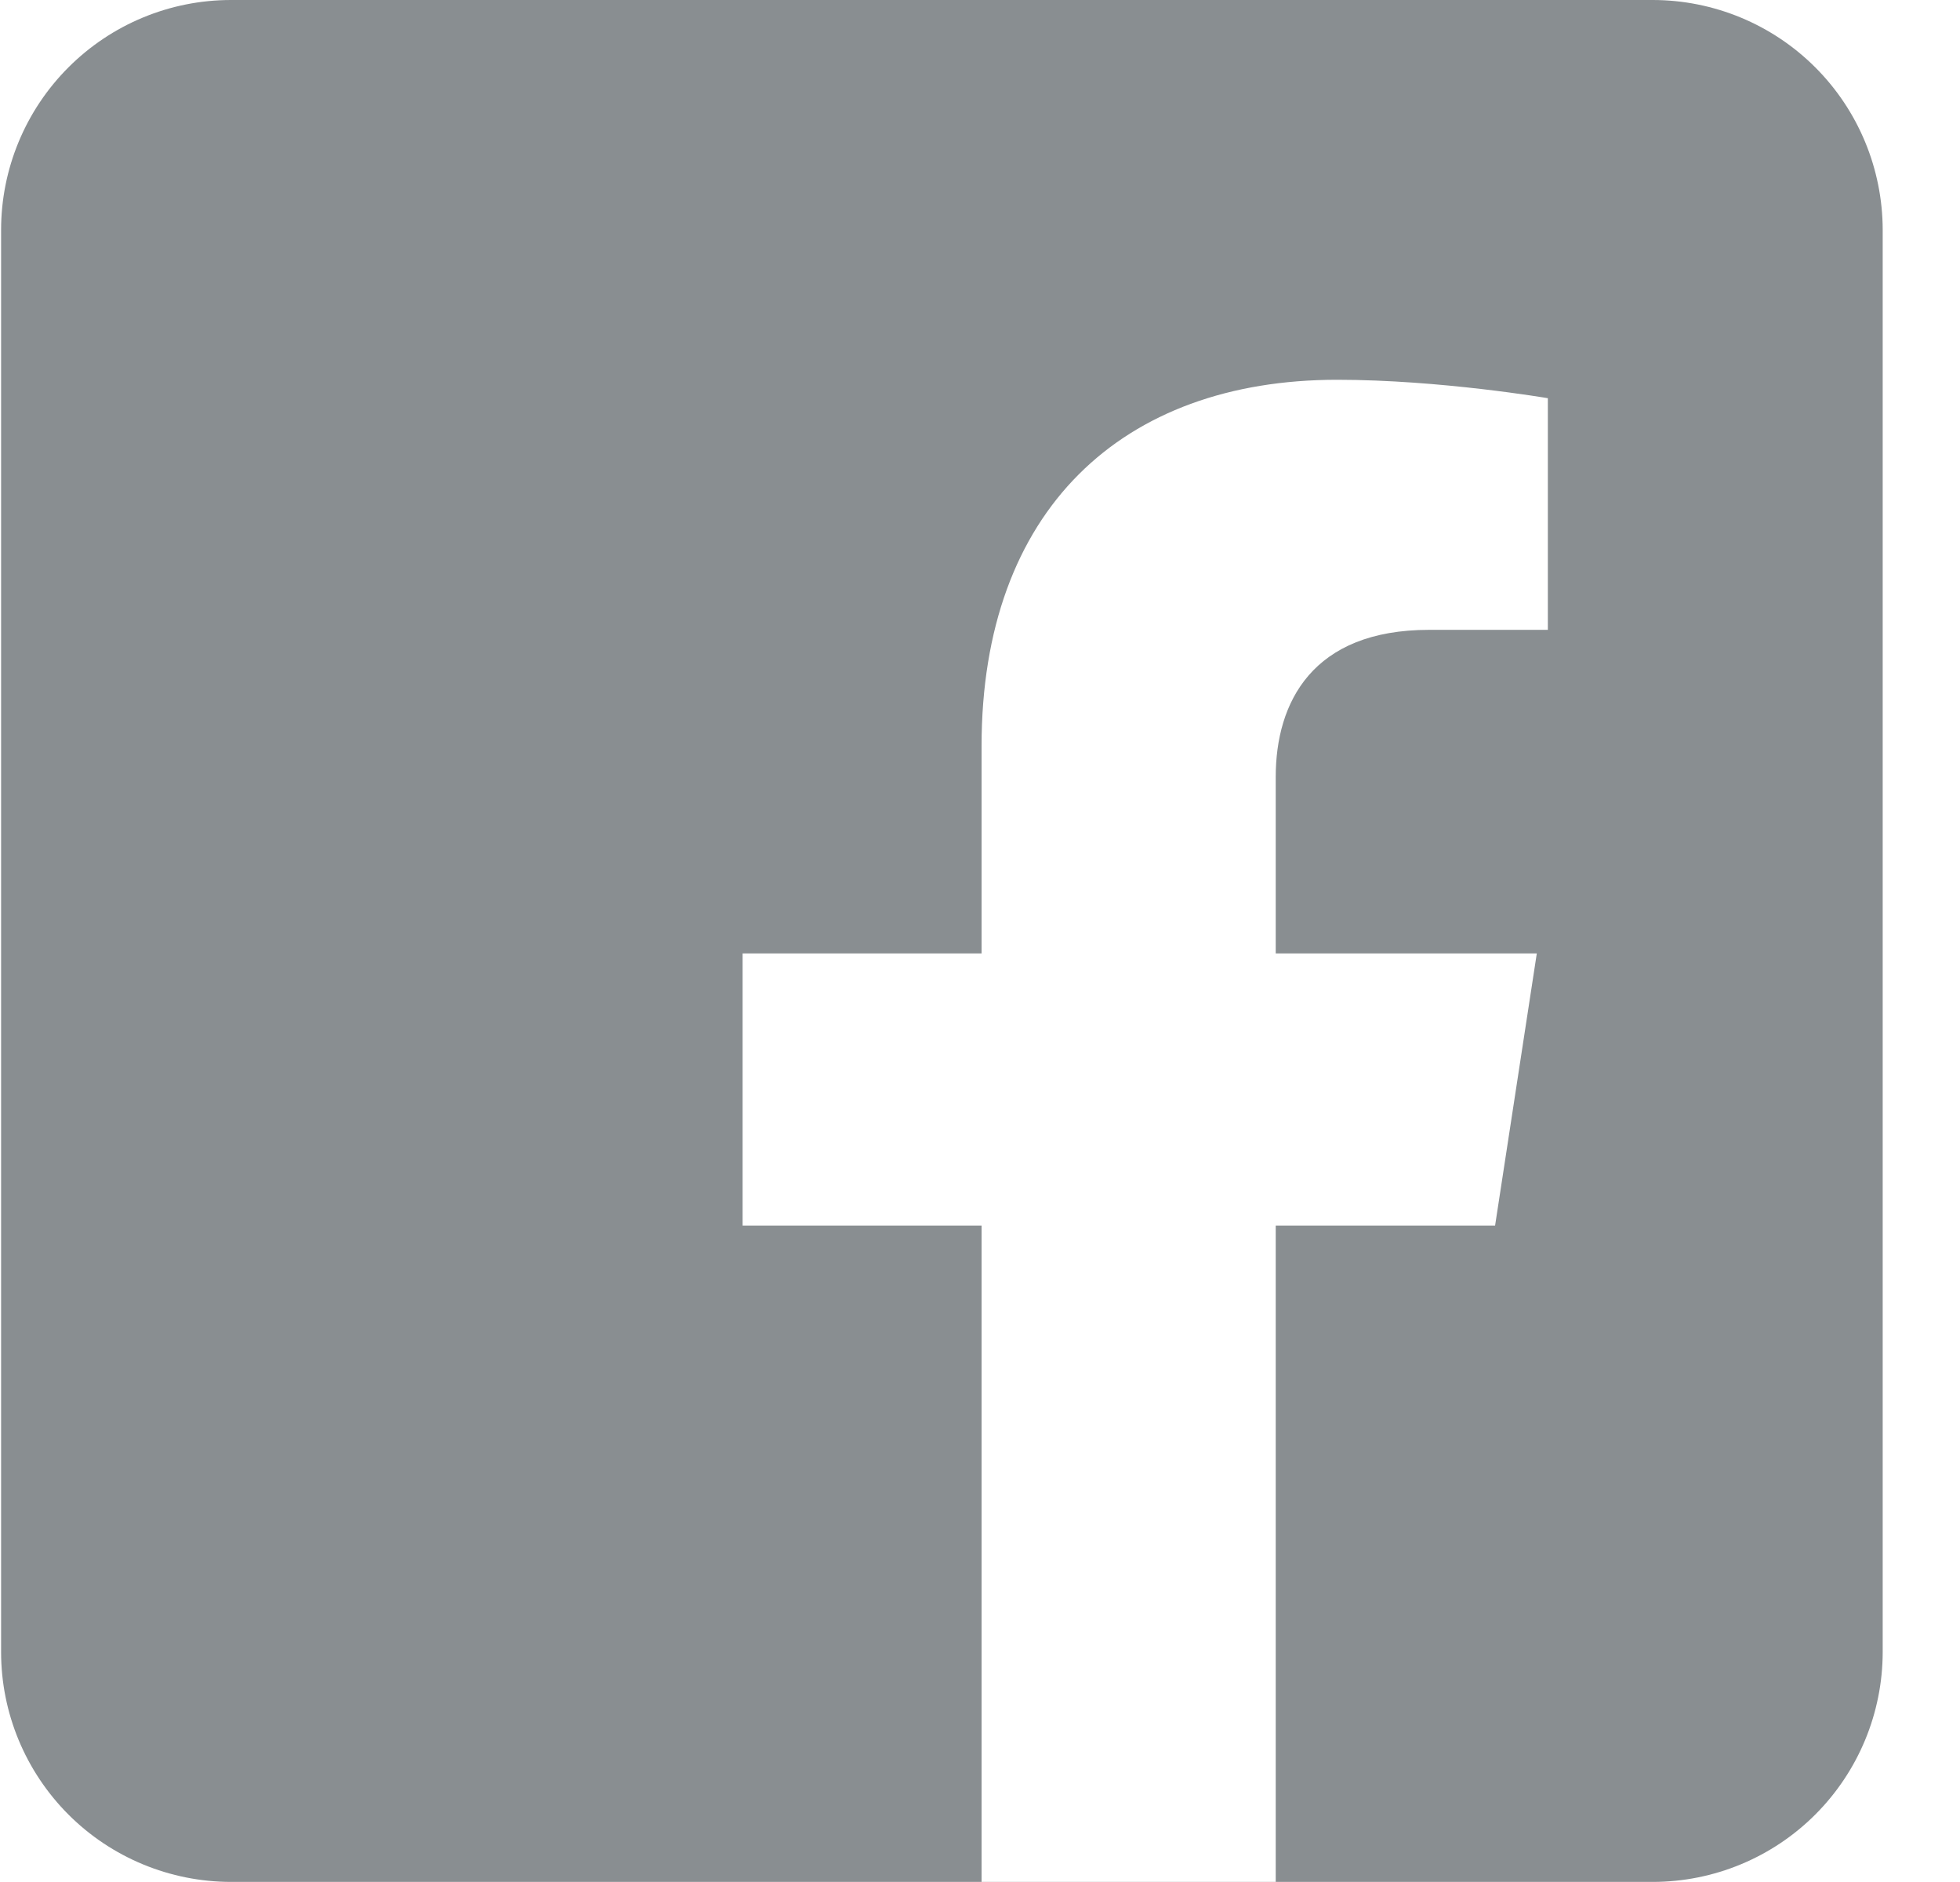 <svg width="25" height="24" viewBox="0 0 25 24" fill="none" xmlns="http://www.w3.org/2000/svg">
<path fill-rule="evenodd" clip-rule="evenodd" d="M21.083 0C21.86 0.001 22.605 0.31 23.155 0.86C23.704 1.409 24.013 2.155 24.014 2.932V21.068C24.013 21.845 23.704 22.59 23.154 23.14C22.605 23.689 21.86 23.998 21.083 23.999H2.946C2.169 23.998 1.423 23.69 0.873 23.14C0.324 22.59 0.014 21.845 0.014 21.068L0.014 2.932C0.014 2.155 0.323 1.409 0.873 0.859C1.423 0.309 2.168 0 2.946 0L21.083 0ZM16.272 24V15.629H19.07L19.602 12.159H16.272V9.908C16.272 8.958 16.738 8.032 18.229 8.032H19.743V5.078C19.743 5.078 18.369 4.843 17.055 4.843C14.312 4.843 12.52 6.505 12.52 9.514V12.159H9.472V15.629H12.52V24" fill="#898E91"/>
</svg>
